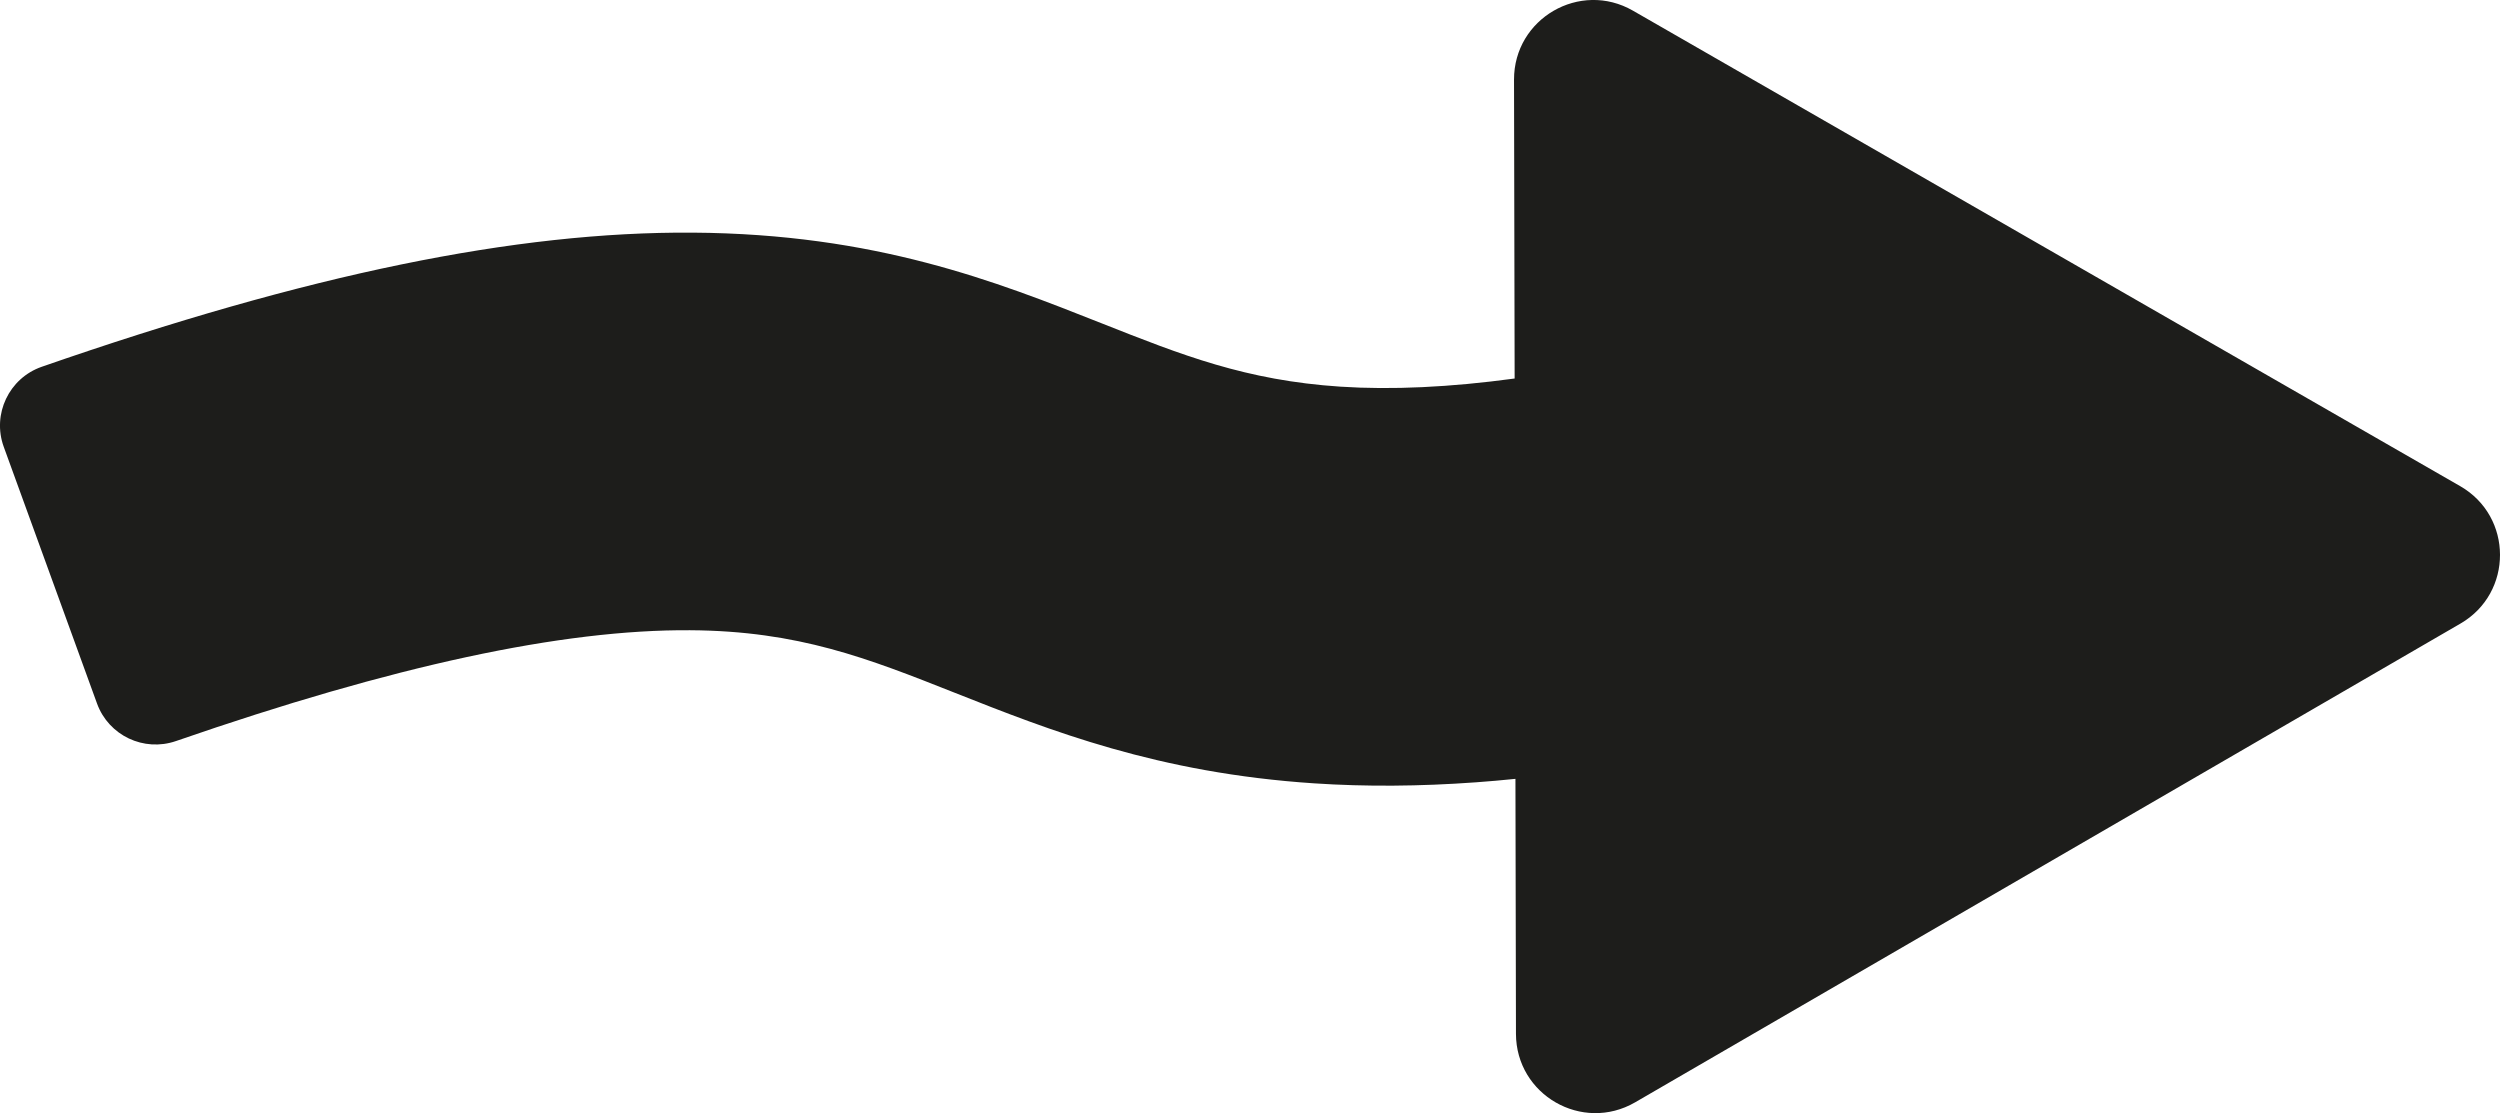 <?xml version="1.0" encoding="UTF-8"?>
<svg id="Layer_1" data-name="Layer 1" xmlns="http://www.w3.org/2000/svg" viewBox="0 0 528.18 235.19">
  <defs>
    <style>
      .cls-1 {
        fill: #1d1d1b;
      }
    </style>
  </defs>
  <path class="cls-1" d="M519.77,102.71L344.99,2.25c-11.19-6.43-25.14,1.66-25.12,14.57l.13,63.15c-13.72,1.86-25.95,2.43-36.82,1.72-19.97-1.32-33.44-6.65-50.5-13.41-22.34-8.84-47.66-18.87-86.32-19.13-37.34-.25-81.29,8.78-137.54,28.34-6.92,2.41-10.53,10.02-8.03,16.91l19.71,54.24c2.46,6.76,9.89,10.28,16.69,7.92,45.97-15.92,81.59-23.59,108.61-23.41,22.93.15,37.5,5.92,55.96,13.23,20.06,7.94,42.79,16.94,75.9,19.12,10.88.72,22.21.65,34.19-.22,2.74-.2,5.51-.44,8.32-.73l.11,53.87c.03,12.91,14.01,20.94,25.18,14.47l174.37-101.15c11.16-6.47,11.13-22.6-.06-29.03Z"/>
</svg>